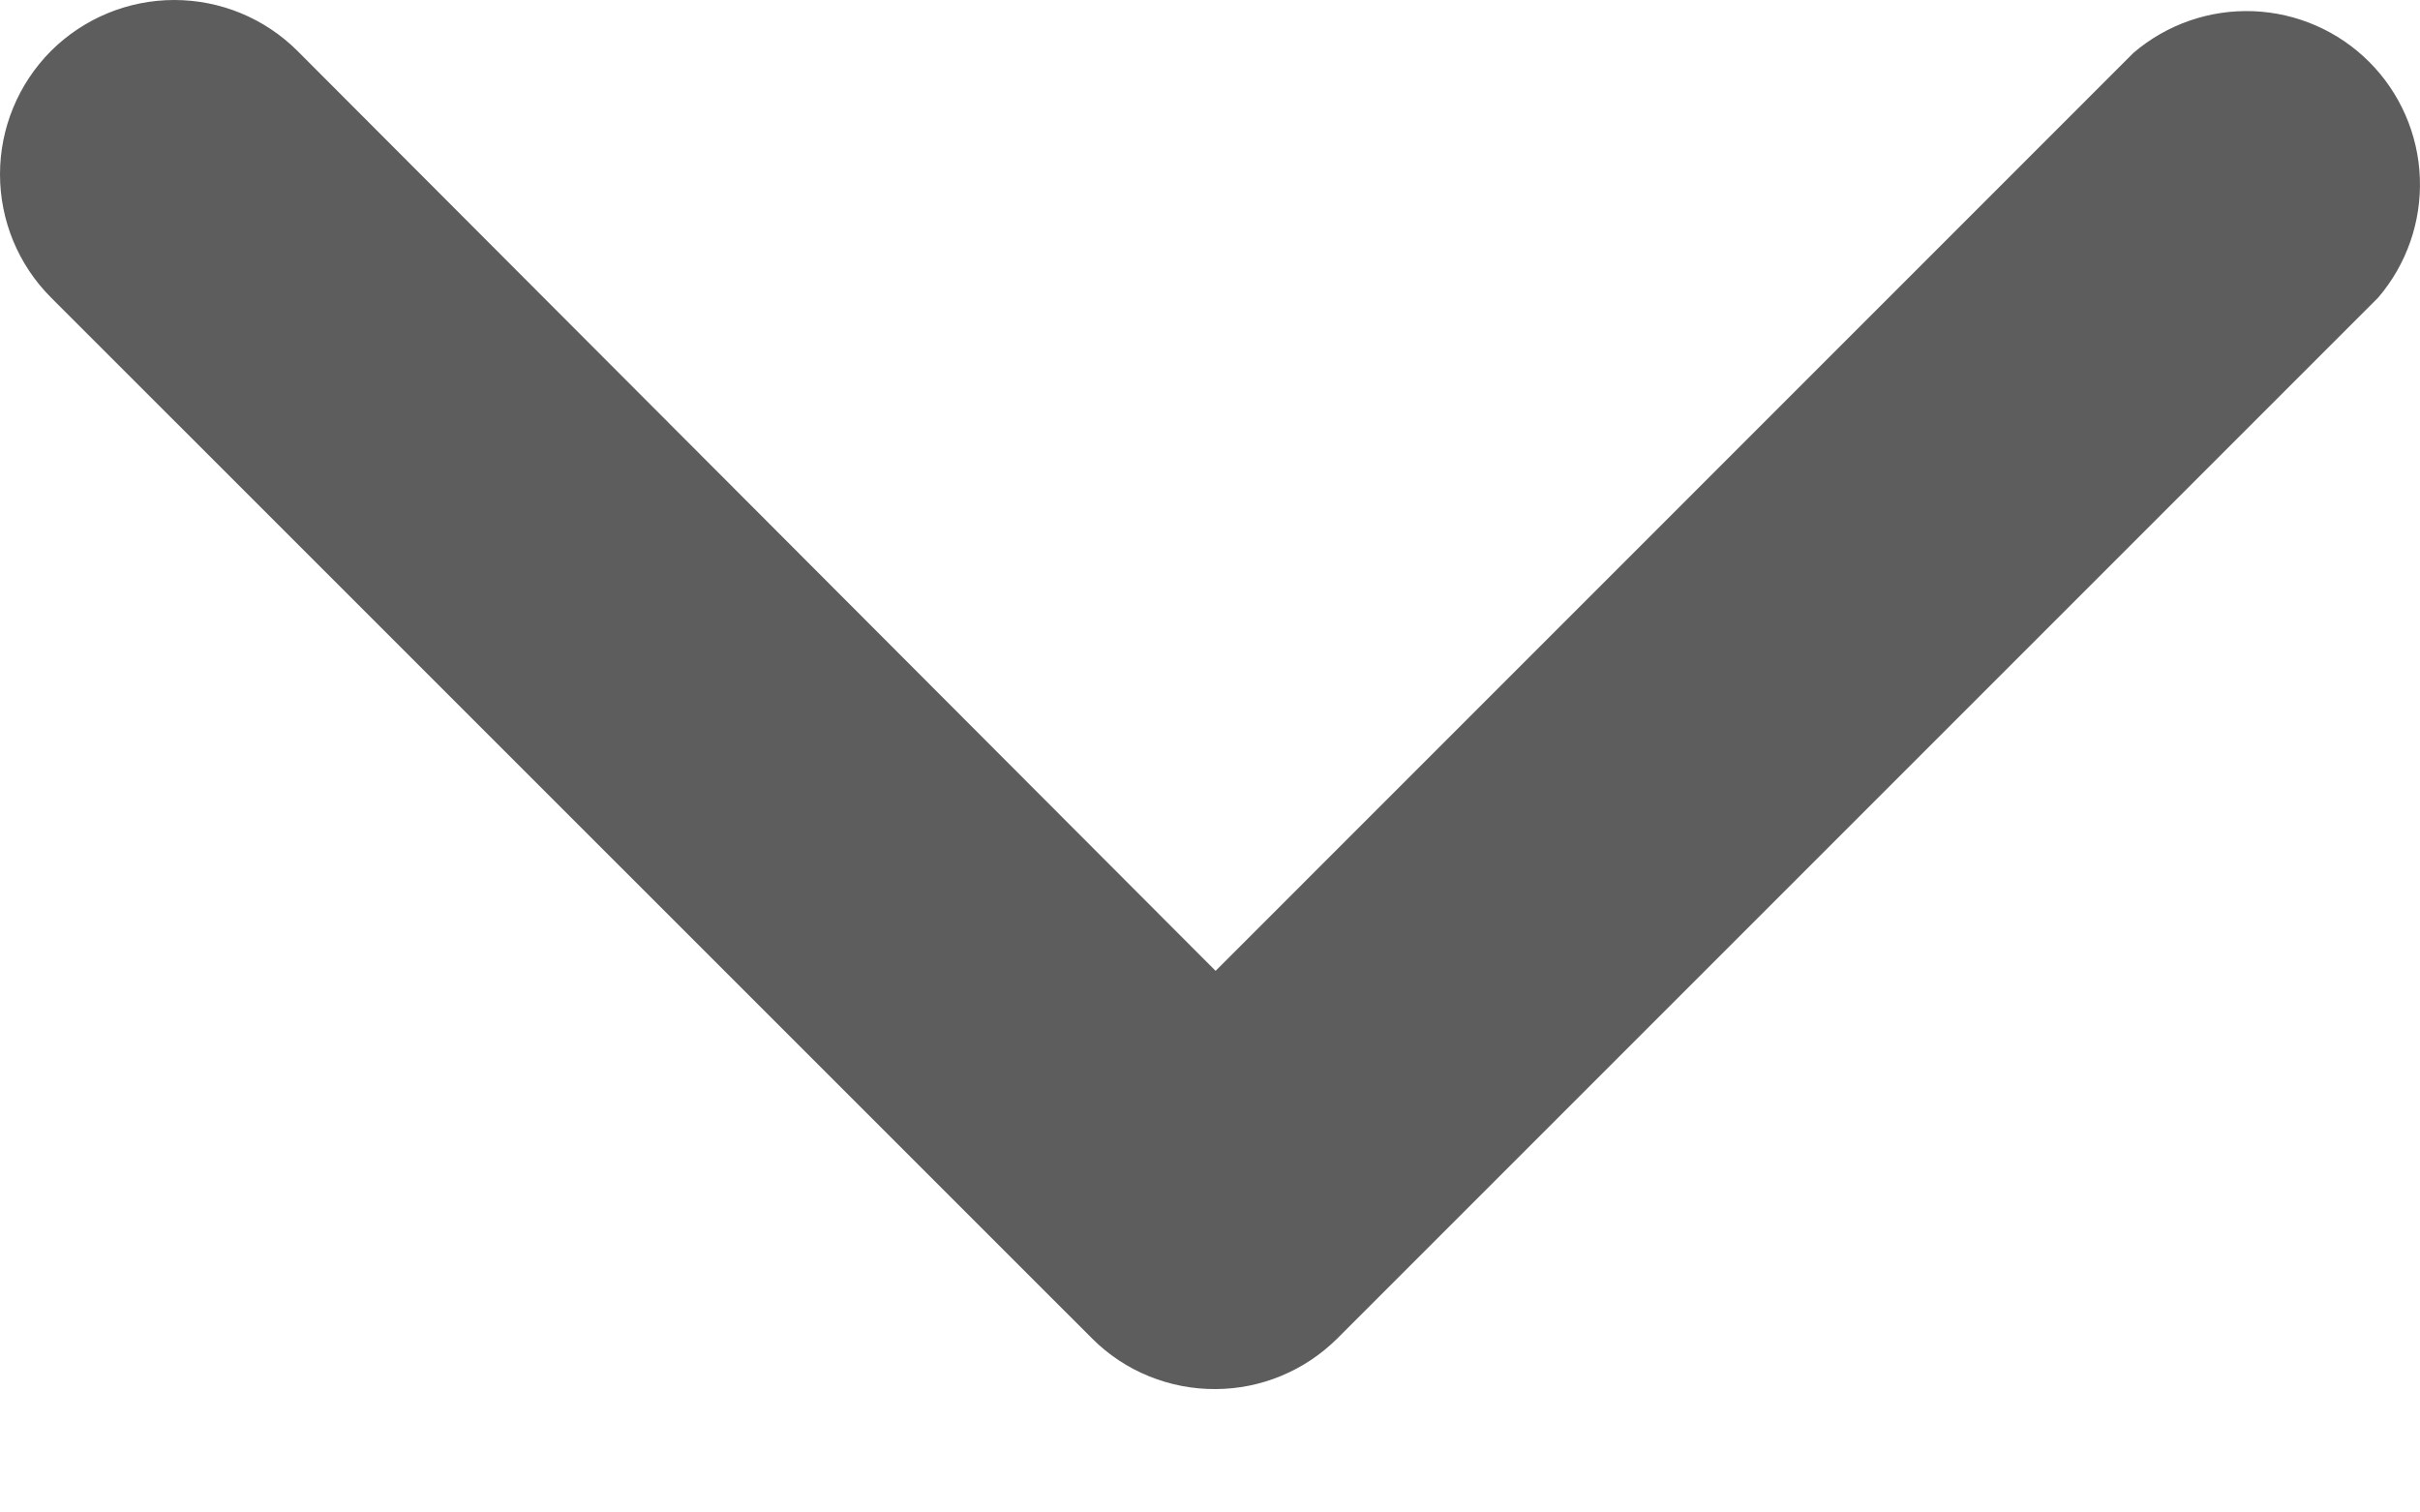 <svg width="16" height="10" viewBox="0 0 16 10" fill="none" xmlns="http://www.w3.org/2000/svg">
<path d="M8.037 9.184C7.886 9.185 7.736 9.156 7.596 9.099C7.456 9.042 7.329 8.958 7.222 8.851L0.337 1.967C0.121 1.751 0 1.458 0 1.152C0 0.847 0.121 0.554 0.337 0.337C0.554 0.121 0.847 0 1.152 0C1.458 0 1.751 0.121 1.967 0.337L8.037 6.419L14.106 0.349C14.326 0.161 14.608 0.063 14.897 0.074C15.186 0.085 15.46 0.205 15.664 0.409C15.868 0.613 15.988 0.887 15.999 1.176C16.01 1.465 15.912 1.747 15.724 1.967L8.84 8.851C8.626 9.063 8.338 9.183 8.037 9.184Z" fill="#5D5D5D"/>
</svg>
